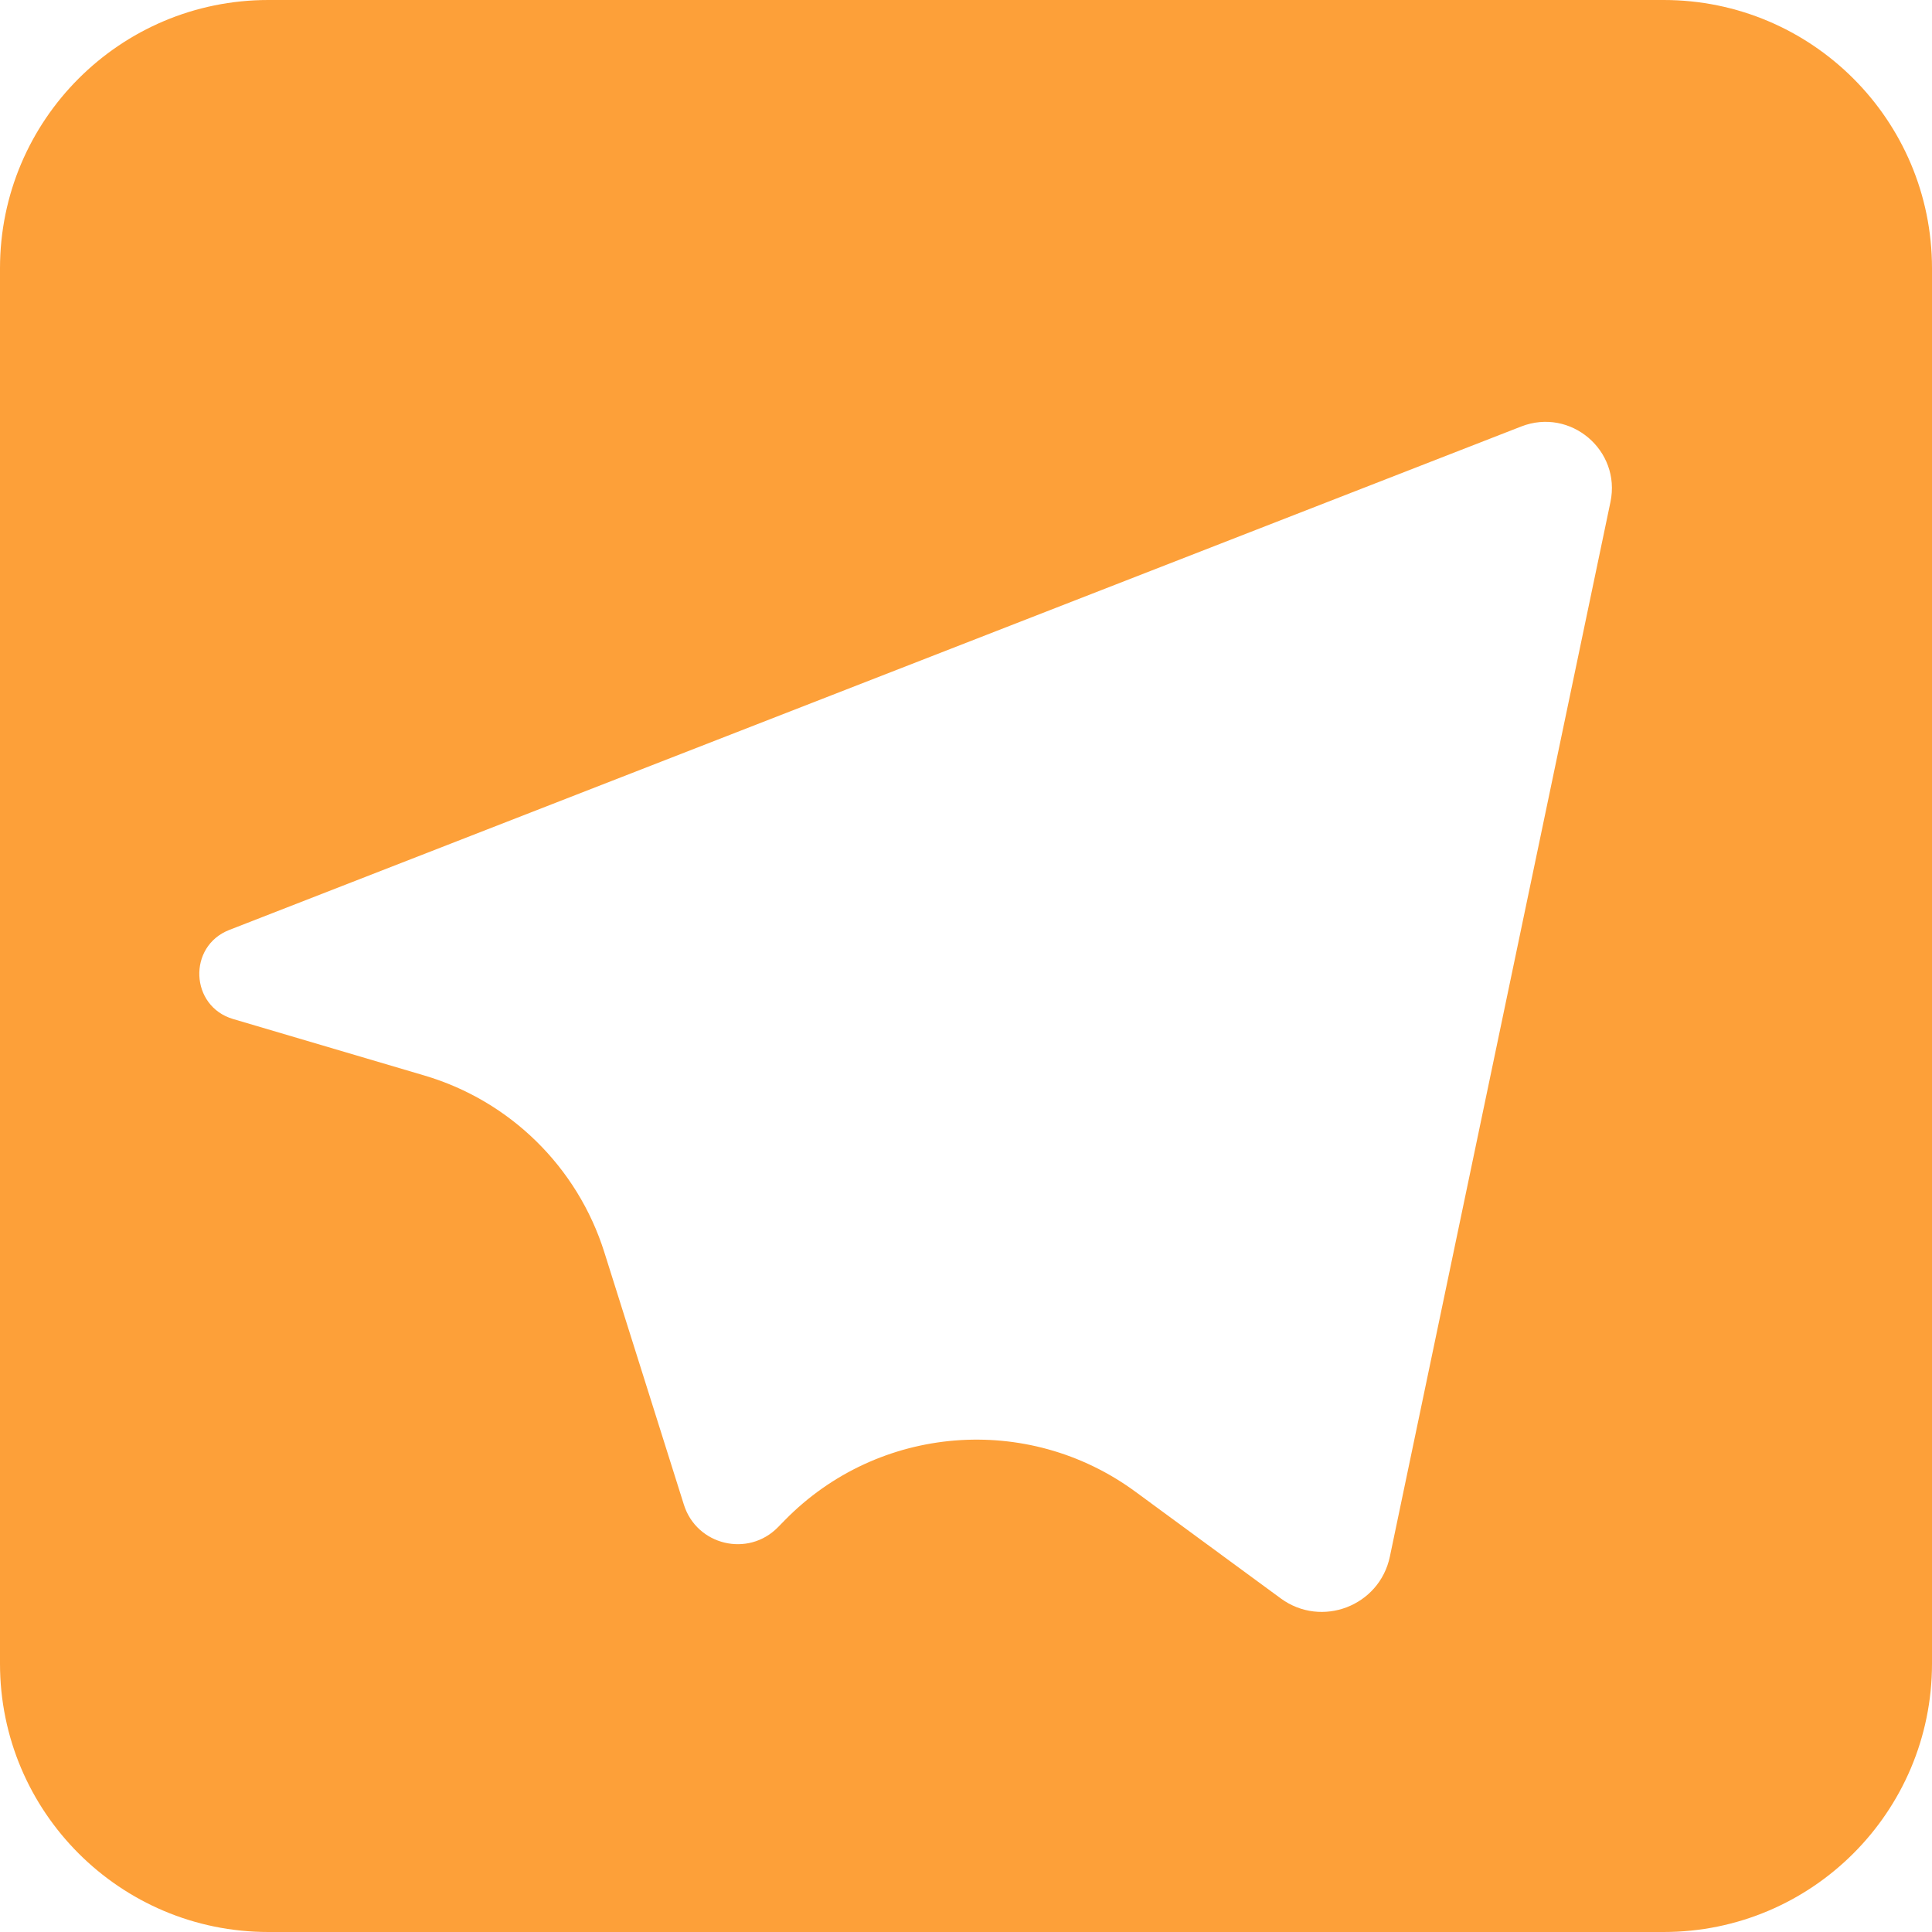 <?xml version="1.0" encoding="UTF-8"?> <svg xmlns="http://www.w3.org/2000/svg" width="144" height="144" viewBox="0 0 144 144" fill="none"> <path d="M20 0C8.954 0 0 8.954 0 20V124C0 135.046 8.954 144 20 144H124C135.046 144 144 135.046 144 124V20C144 8.954 135.046 0 124 0H20ZM120.034 37.417L103.593 116.019C102.821 119.708 98.495 121.364 95.458 119.135L84.62 111.179C76.595 105.289 65.461 106.196 58.496 113.308L57.983 113.831C55.763 116.098 51.928 115.181 50.974 112.154L45.042 93.332C43.041 86.984 38.014 82.047 31.631 80.162L17.372 75.951C14.162 75.004 13.973 70.528 17.091 69.312L113.386 31.787C117.051 30.359 120.839 33.567 120.034 37.417Z" fill="#FDA039"></path> </svg> 